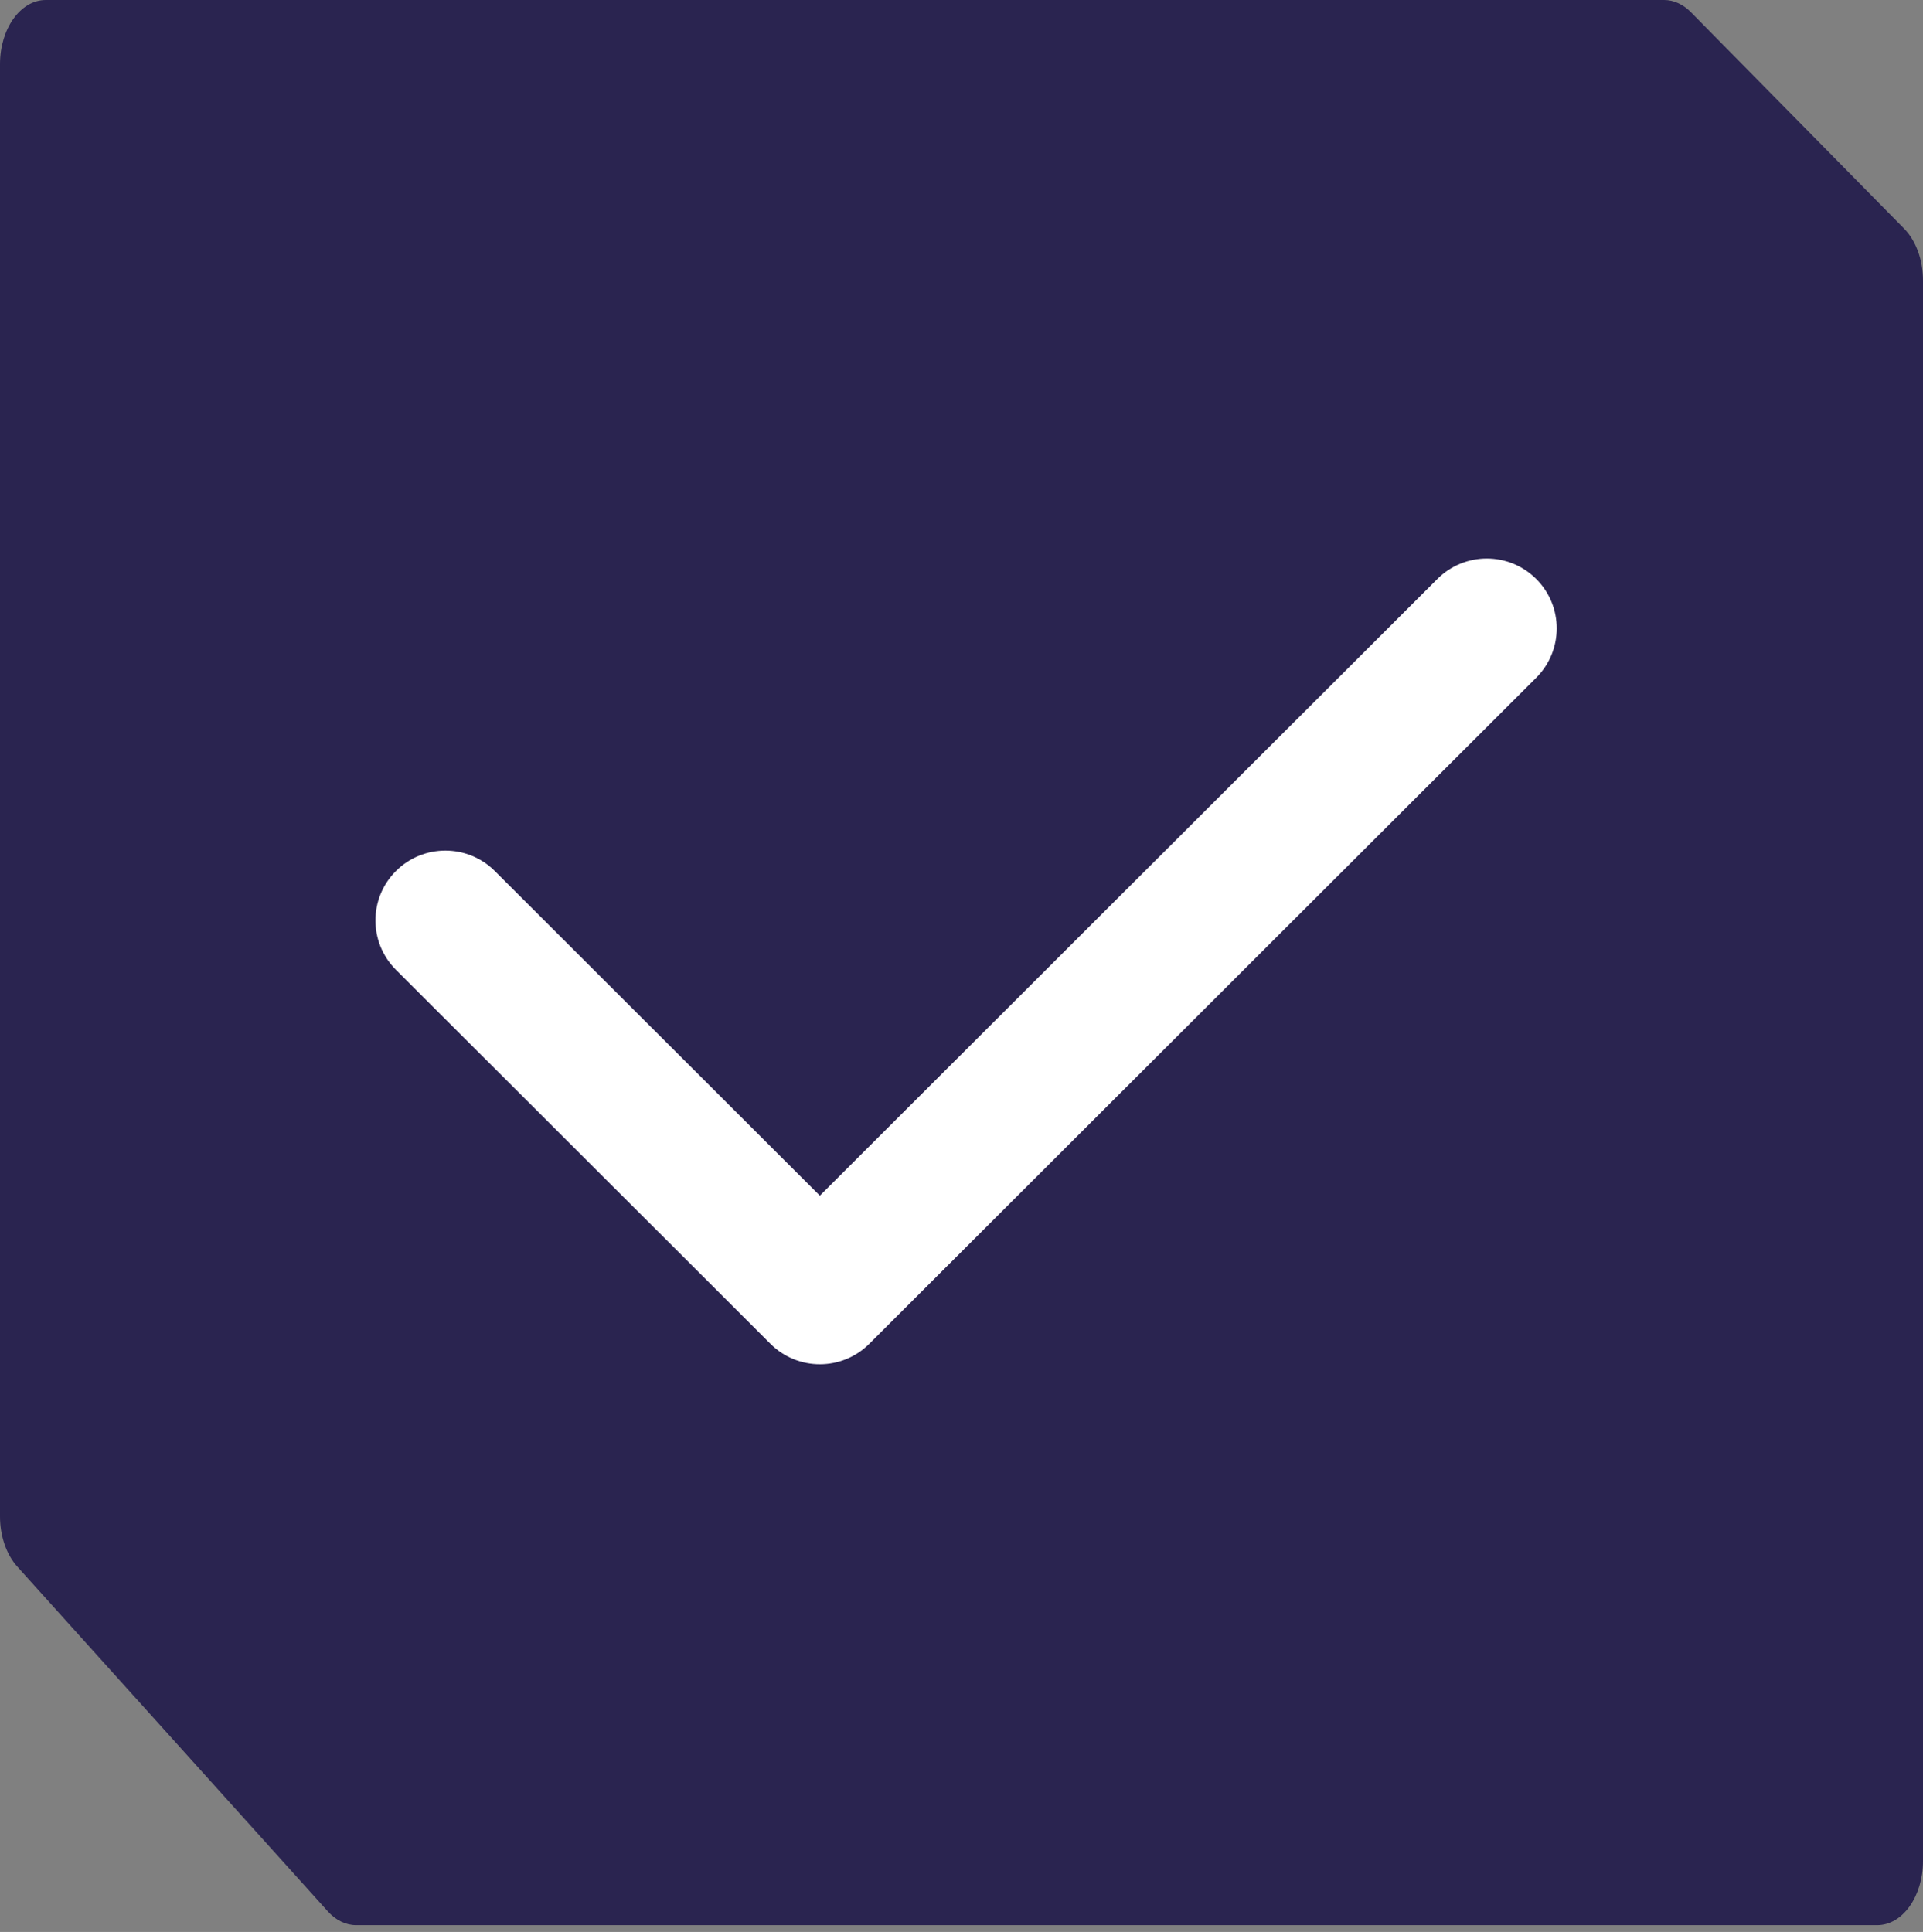 <?xml version="1.0" encoding="UTF-8"?> <svg xmlns="http://www.w3.org/2000/svg" width="210" height="211" viewBox="0 0 210 211" fill="none"><rect x="0" y="0" width="210" height="211" fill="#808080" stroke="none"/><path d="M0 7C0 3.134 2.236 0 4.994 0H181.728C182.78 0 183.805 0.466 184.657 1.331L207.935 24.963C209.232 26.279 210 28.387 210 30.632V203.26C210 207.126 207.764 210.26 205.006 210.26H38.892C37.767 210.26 36.674 209.727 35.791 208.747L1.893 171.108C0.697 169.781 0 167.76 0 165.622V7Z" fill="#2A2450"></path><path d="M167.763 63.233C164.782 60.255 159.946 60.255 156.965 63.234L89.532 130.587L54.036 95.132C51.054 92.154 46.219 92.154 43.237 95.132C40.255 98.11 40.255 102.94 43.237 105.918L84.133 146.766C85.624 148.256 87.578 149 89.532 149C91.486 149 93.441 148.255 94.931 146.766L167.763 74.02C170.746 71.041 170.746 66.212 167.763 63.233Z" fill="white"></path></svg> 